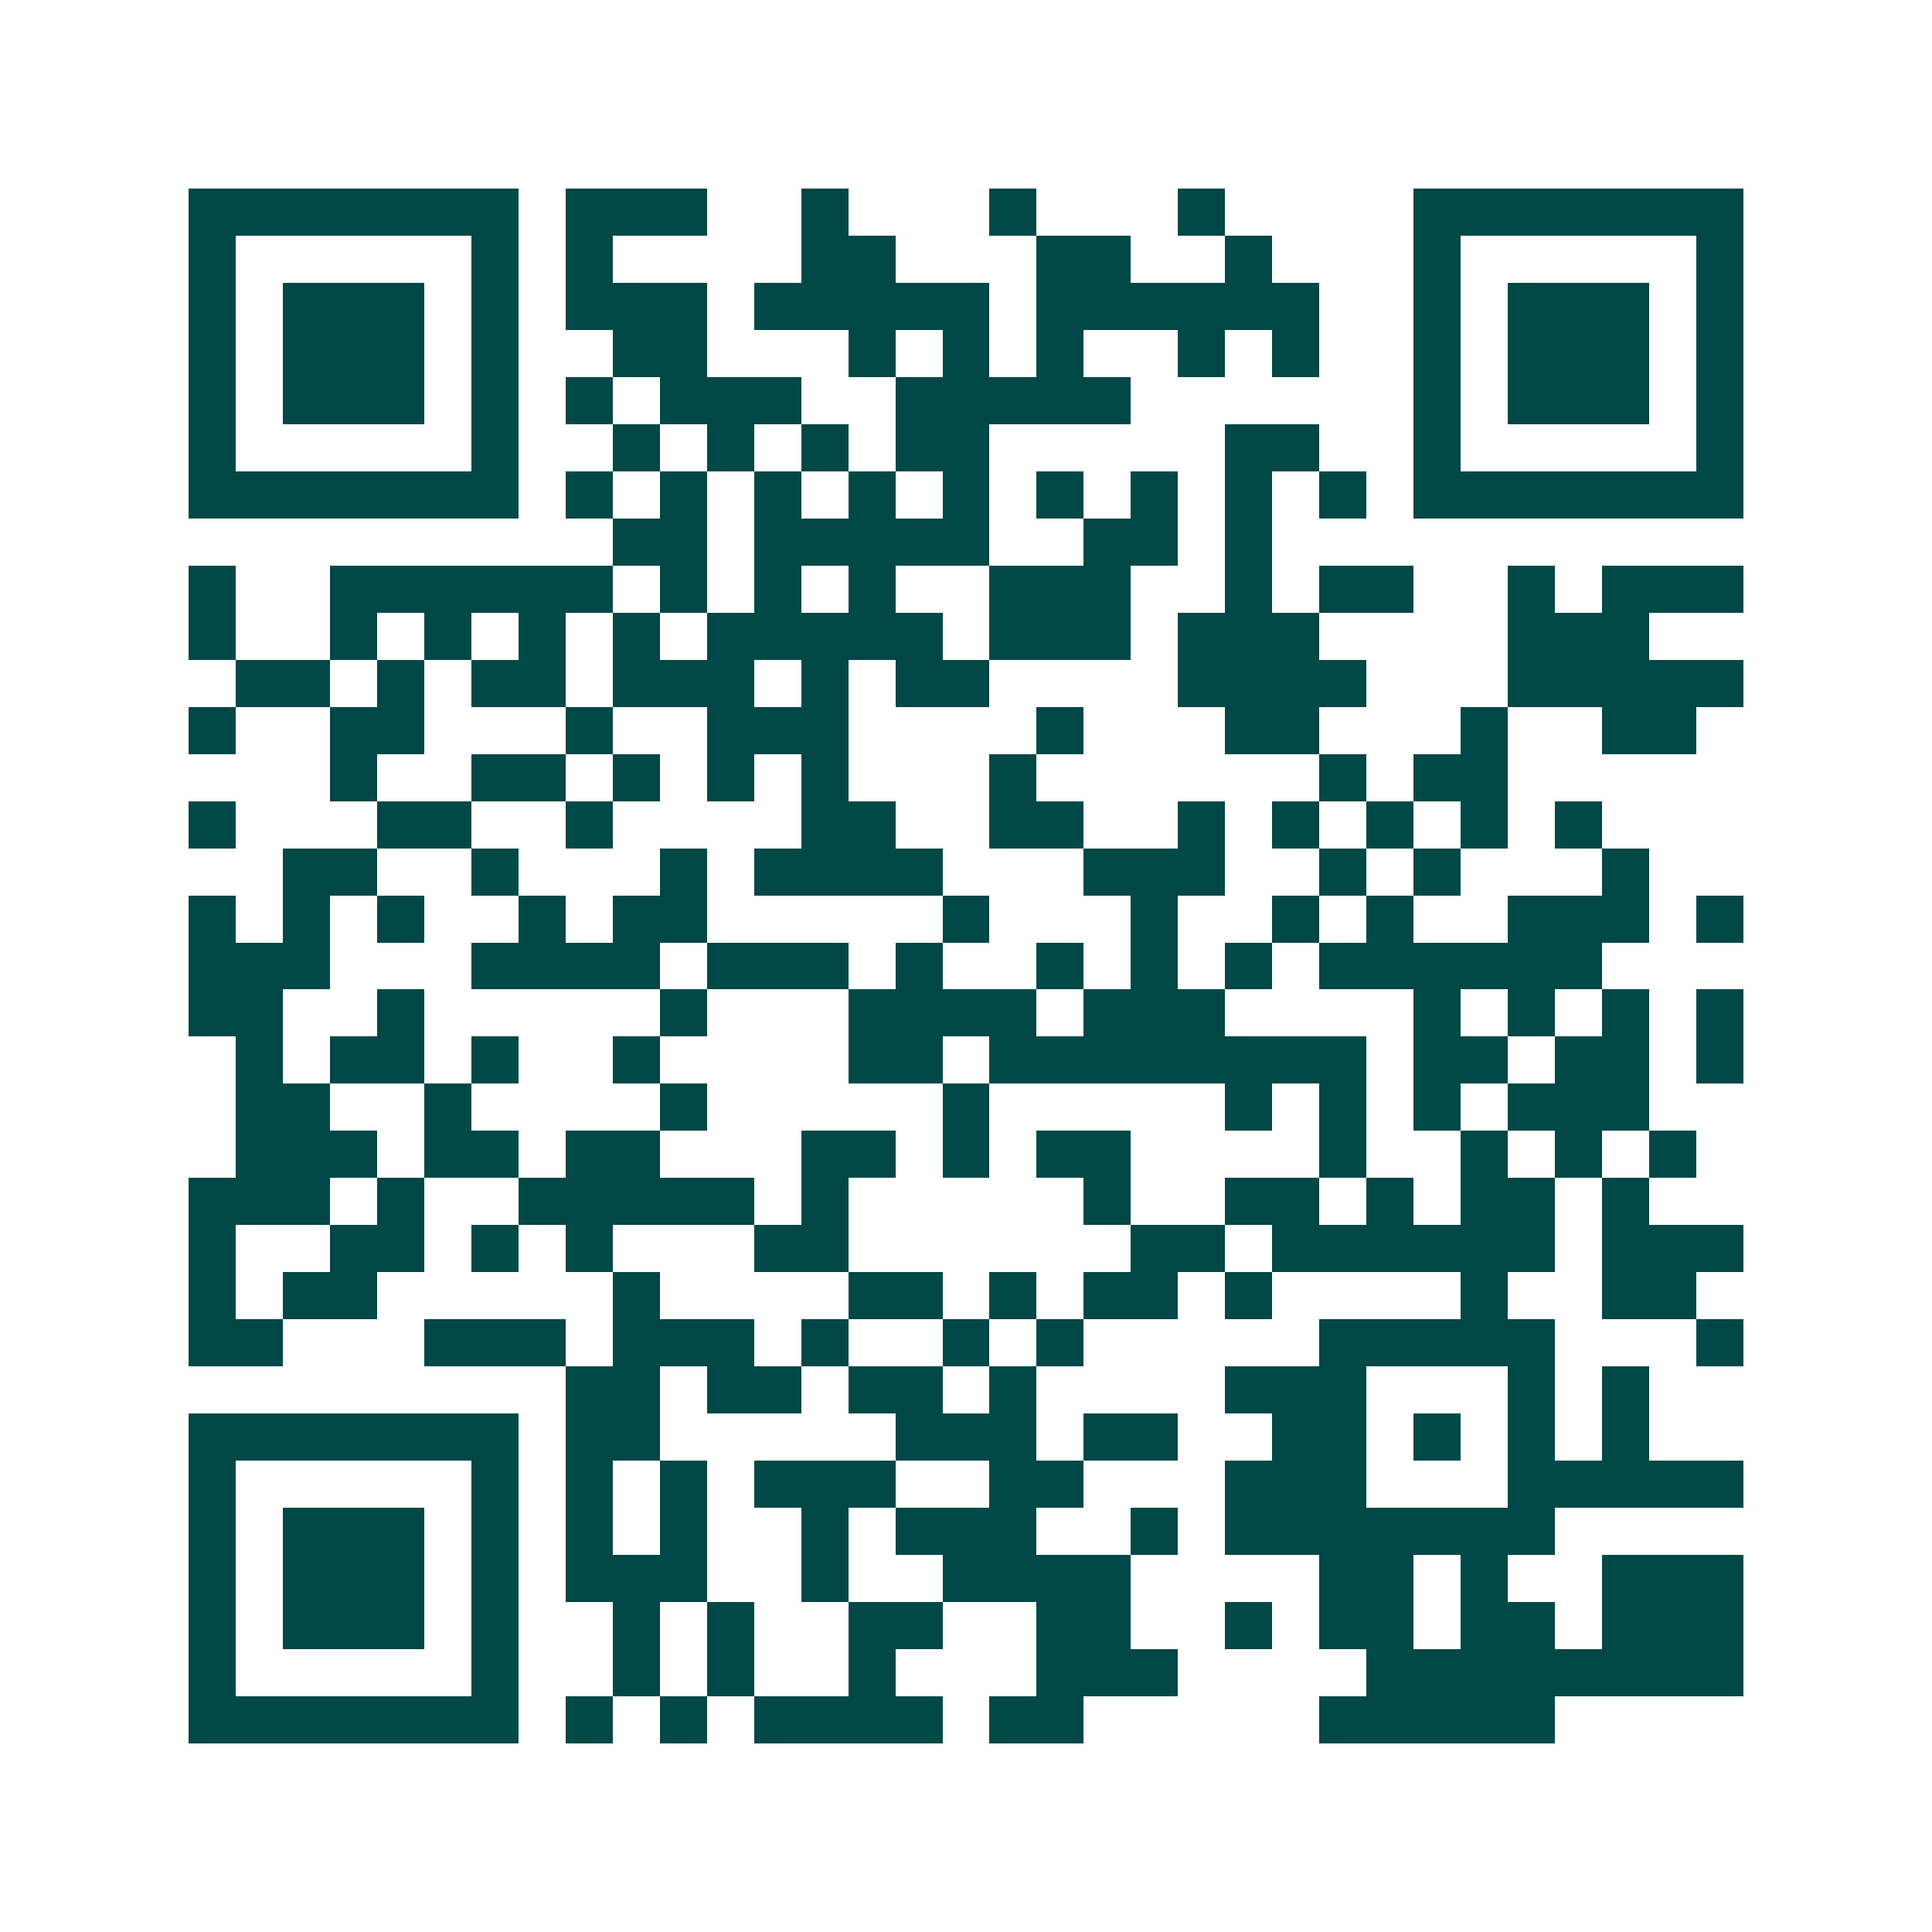 <svg xmlns="http://www.w3.org/2000/svg" width="200" height="200" viewBox="0 0 41 41" shape-rendering="crispEdges"><path fill="#ffffff" d="M0 0h41v41H0z"/><path stroke="#014847" d="M4 4.5h7m1 0h3m2 0h1m3 0h1m3 0h1m4 0h7M4 5.5h1m5 0h1m1 0h1m4 0h2m3 0h2m2 0h1m3 0h1m5 0h1M4 6.5h1m1 0h3m1 0h1m1 0h3m1 0h5m1 0h6m2 0h1m1 0h3m1 0h1M4 7.5h1m1 0h3m1 0h1m2 0h2m3 0h1m1 0h1m1 0h1m2 0h1m1 0h1m2 0h1m1 0h3m1 0h1M4 8.5h1m1 0h3m1 0h1m1 0h1m1 0h3m2 0h5m6 0h1m1 0h3m1 0h1M4 9.5h1m5 0h1m2 0h1m1 0h1m1 0h1m1 0h2m5 0h2m2 0h1m5 0h1M4 10.5h7m1 0h1m1 0h1m1 0h1m1 0h1m1 0h1m1 0h1m1 0h1m1 0h1m1 0h1m1 0h7M13 11.5h2m1 0h5m2 0h2m1 0h1M4 12.5h1m2 0h6m1 0h1m1 0h1m1 0h1m2 0h3m2 0h1m1 0h2m2 0h1m1 0h3M4 13.5h1m2 0h1m1 0h1m1 0h1m1 0h1m1 0h5m1 0h3m1 0h3m4 0h3M5 14.5h2m1 0h1m1 0h2m1 0h3m1 0h1m1 0h2m4 0h4m3 0h5M4 15.5h1m2 0h2m3 0h1m2 0h3m4 0h1m3 0h2m3 0h1m2 0h2M7 16.5h1m2 0h2m1 0h1m1 0h1m1 0h1m3 0h1m6 0h1m1 0h2M4 17.5h1m3 0h2m2 0h1m4 0h2m2 0h2m2 0h1m1 0h1m1 0h1m1 0h1m1 0h1M6 18.5h2m2 0h1m3 0h1m1 0h4m3 0h3m2 0h1m1 0h1m3 0h1M4 19.5h1m1 0h1m1 0h1m2 0h1m1 0h2m5 0h1m3 0h1m2 0h1m1 0h1m2 0h3m1 0h1M4 20.5h3m3 0h4m1 0h3m1 0h1m2 0h1m1 0h1m1 0h1m1 0h6M4 21.5h2m2 0h1m5 0h1m3 0h4m1 0h3m4 0h1m1 0h1m1 0h1m1 0h1M5 22.5h1m1 0h2m1 0h1m2 0h1m4 0h2m1 0h8m1 0h2m1 0h2m1 0h1M5 23.5h2m2 0h1m4 0h1m5 0h1m5 0h1m1 0h1m1 0h1m1 0h3M5 24.5h3m1 0h2m1 0h2m3 0h2m1 0h1m1 0h2m4 0h1m2 0h1m1 0h1m1 0h1M4 25.5h3m1 0h1m2 0h5m1 0h1m5 0h1m2 0h2m1 0h1m1 0h2m1 0h1M4 26.5h1m2 0h2m1 0h1m1 0h1m3 0h2m6 0h2m1 0h6m1 0h3M4 27.5h1m1 0h2m5 0h1m4 0h2m1 0h1m1 0h2m1 0h1m4 0h1m2 0h2M4 28.5h2m3 0h3m1 0h3m1 0h1m2 0h1m1 0h1m5 0h5m3 0h1M12 29.5h2m1 0h2m1 0h2m1 0h1m4 0h3m3 0h1m1 0h1M4 30.5h7m1 0h2m5 0h3m1 0h2m2 0h2m1 0h1m1 0h1m1 0h1M4 31.5h1m5 0h1m1 0h1m1 0h1m1 0h3m2 0h2m3 0h3m3 0h5M4 32.5h1m1 0h3m1 0h1m1 0h1m1 0h1m2 0h1m1 0h3m2 0h1m1 0h7M4 33.5h1m1 0h3m1 0h1m1 0h3m2 0h1m2 0h4m4 0h2m1 0h1m2 0h3M4 34.5h1m1 0h3m1 0h1m2 0h1m1 0h1m2 0h2m2 0h2m2 0h1m1 0h2m1 0h2m1 0h3M4 35.5h1m5 0h1m2 0h1m1 0h1m2 0h1m3 0h3m4 0h8M4 36.5h7m1 0h1m1 0h1m1 0h4m1 0h2m5 0h5"/></svg>
